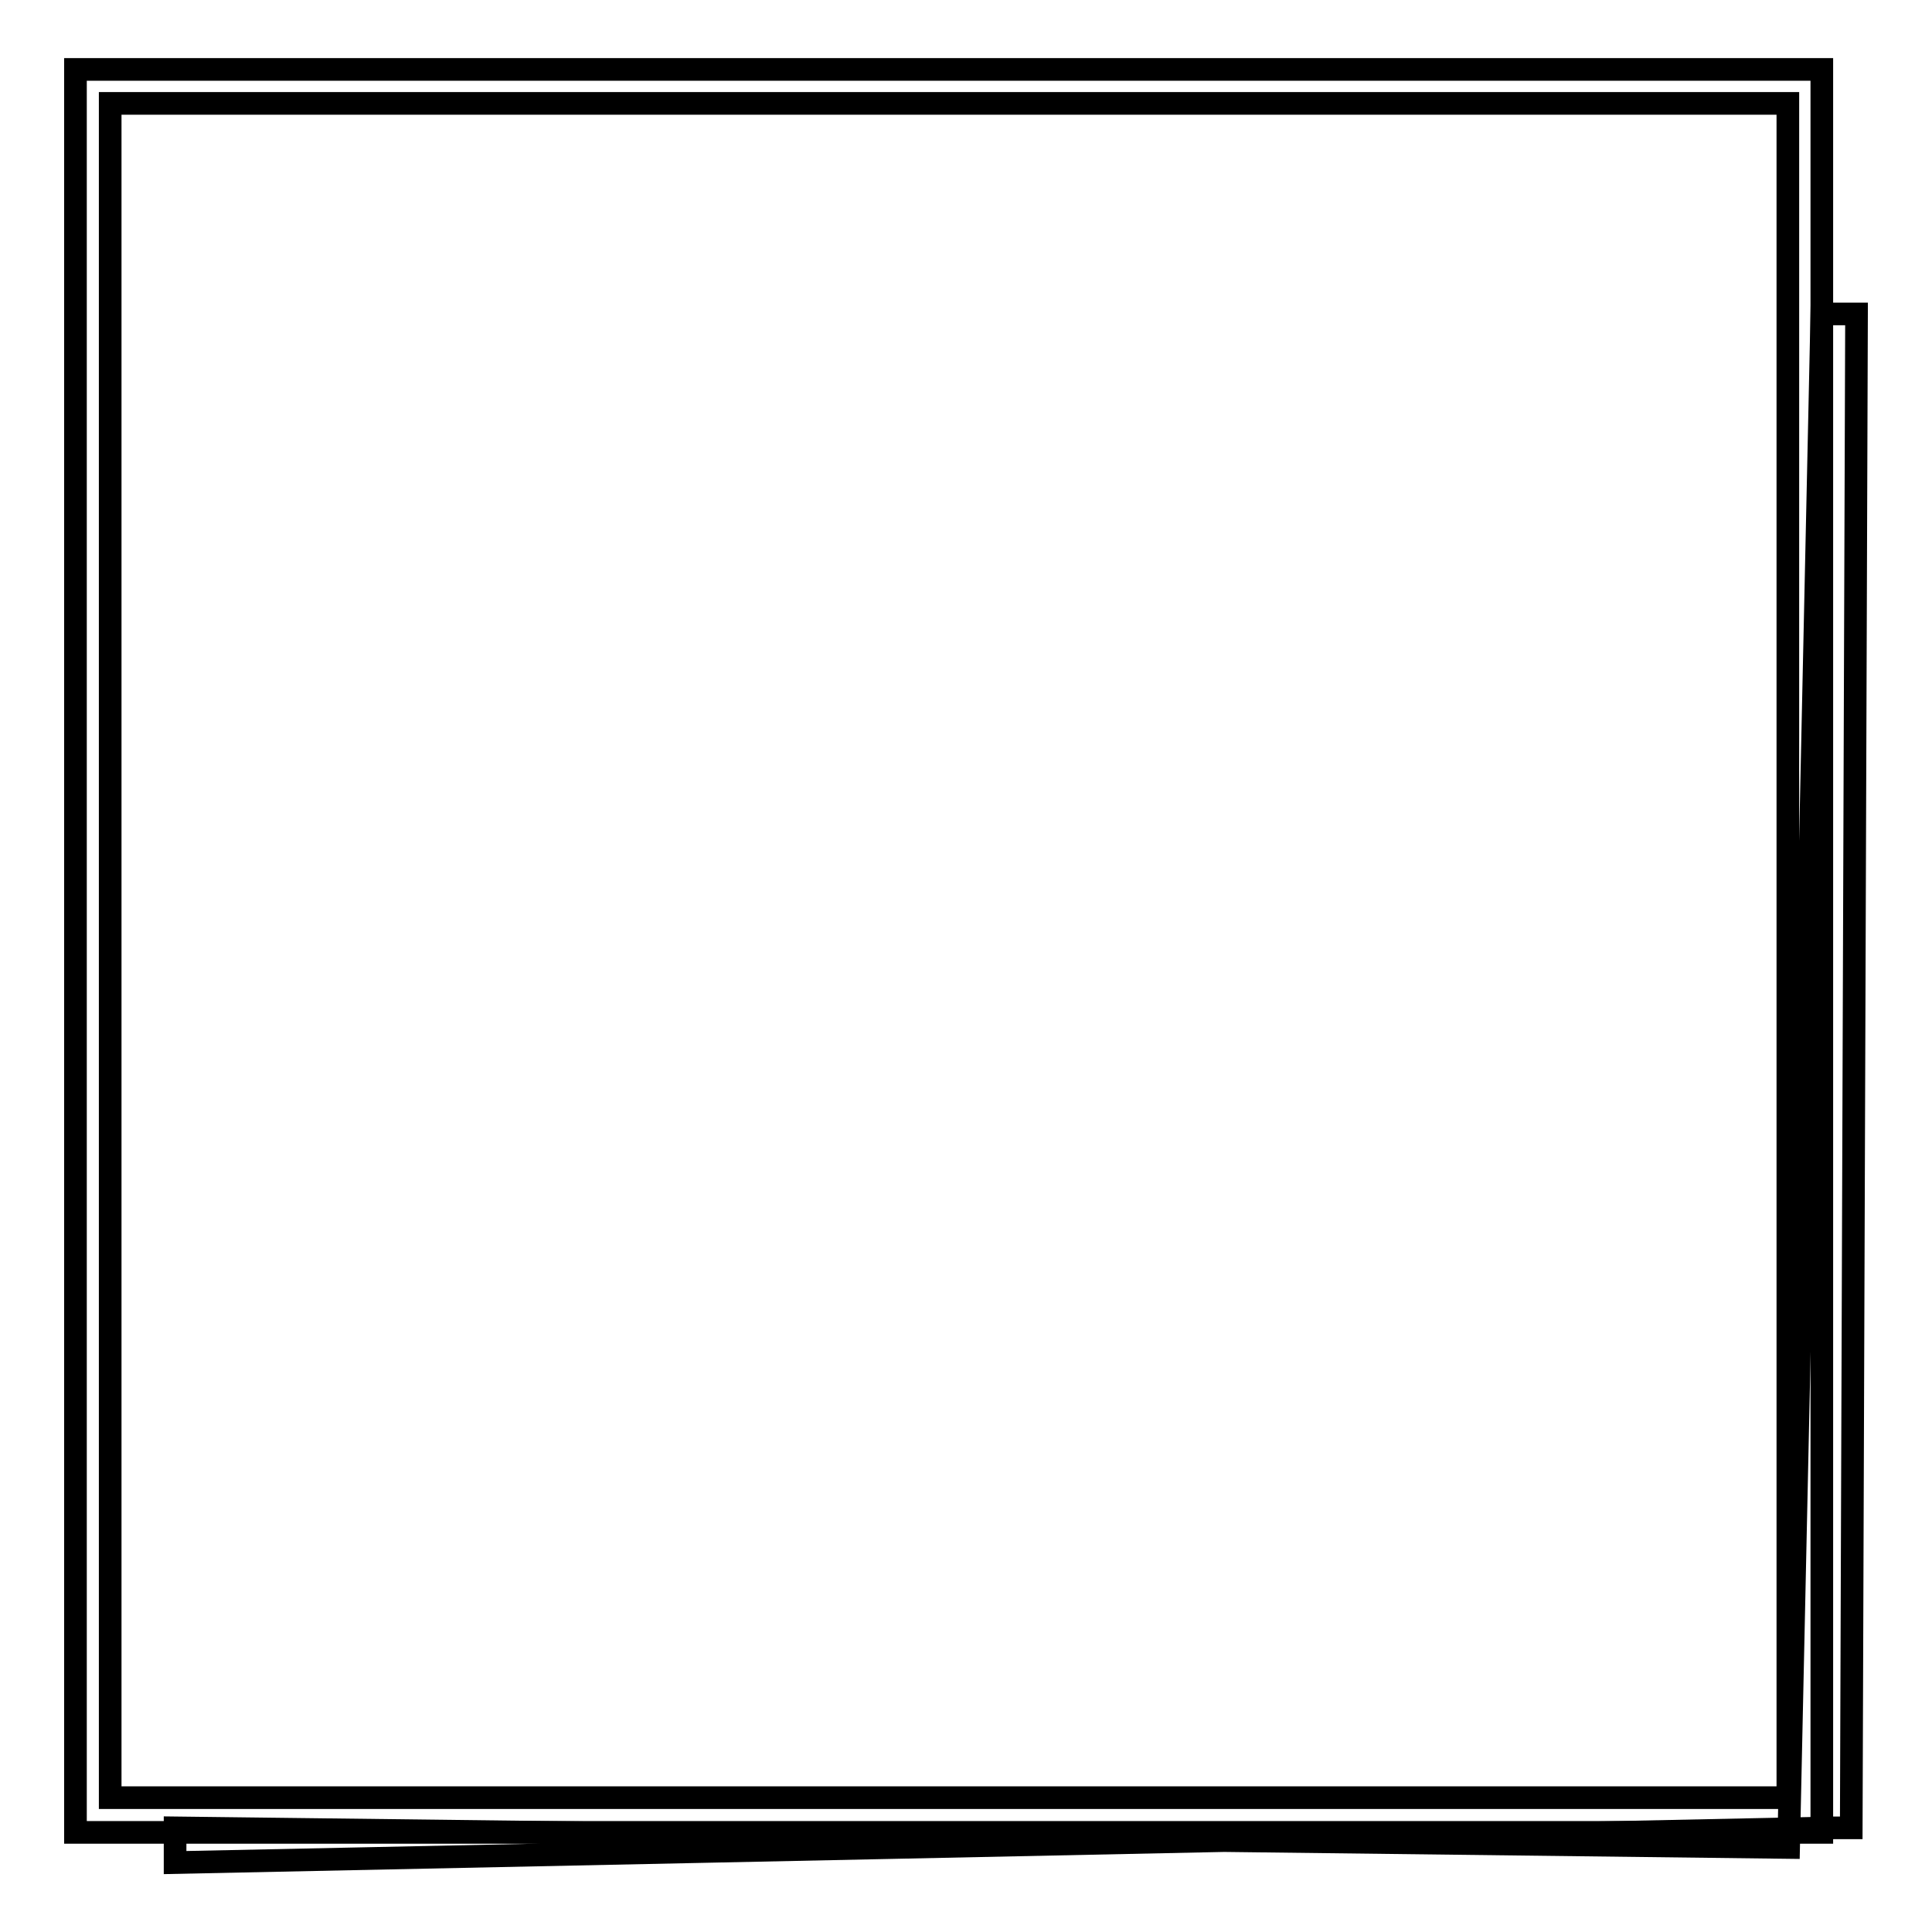 <?xml version="1.0" encoding="utf-8"?>
<!-- Svg Vector Icons : http://www.onlinewebfonts.com/icon -->
<!DOCTYPE svg PUBLIC "-//W3C//DTD SVG 1.1//EN" "http://www.w3.org/Graphics/SVG/1.1/DTD/svg11.dtd">
<svg version="1.1" xmlns="http://www.w3.org/2000/svg" xmlns:xlink="http://www.w3.org/1999/xlink" x="0px" y="0px" viewBox="0 0 256 256" enable-background="new 0 0 256 256" xml:space="preserve">
<g><g><path stroke-width="3" fill-opacity="0" stroke="#000000"  d="M241.4,242.8H10V9.2h231.4V242.8L241.4,242.8z M14.6,238.2h222.3V13.7H14.6V238.2z"/><path stroke-width="3" fill-opacity="0" stroke="#000000"  d="M23.2,246.8v-4.6l213.8,2.6l4.4-203.2h4.6l-0.7,200.6H243L23.2,246.8z"/></g></g>
</svg>